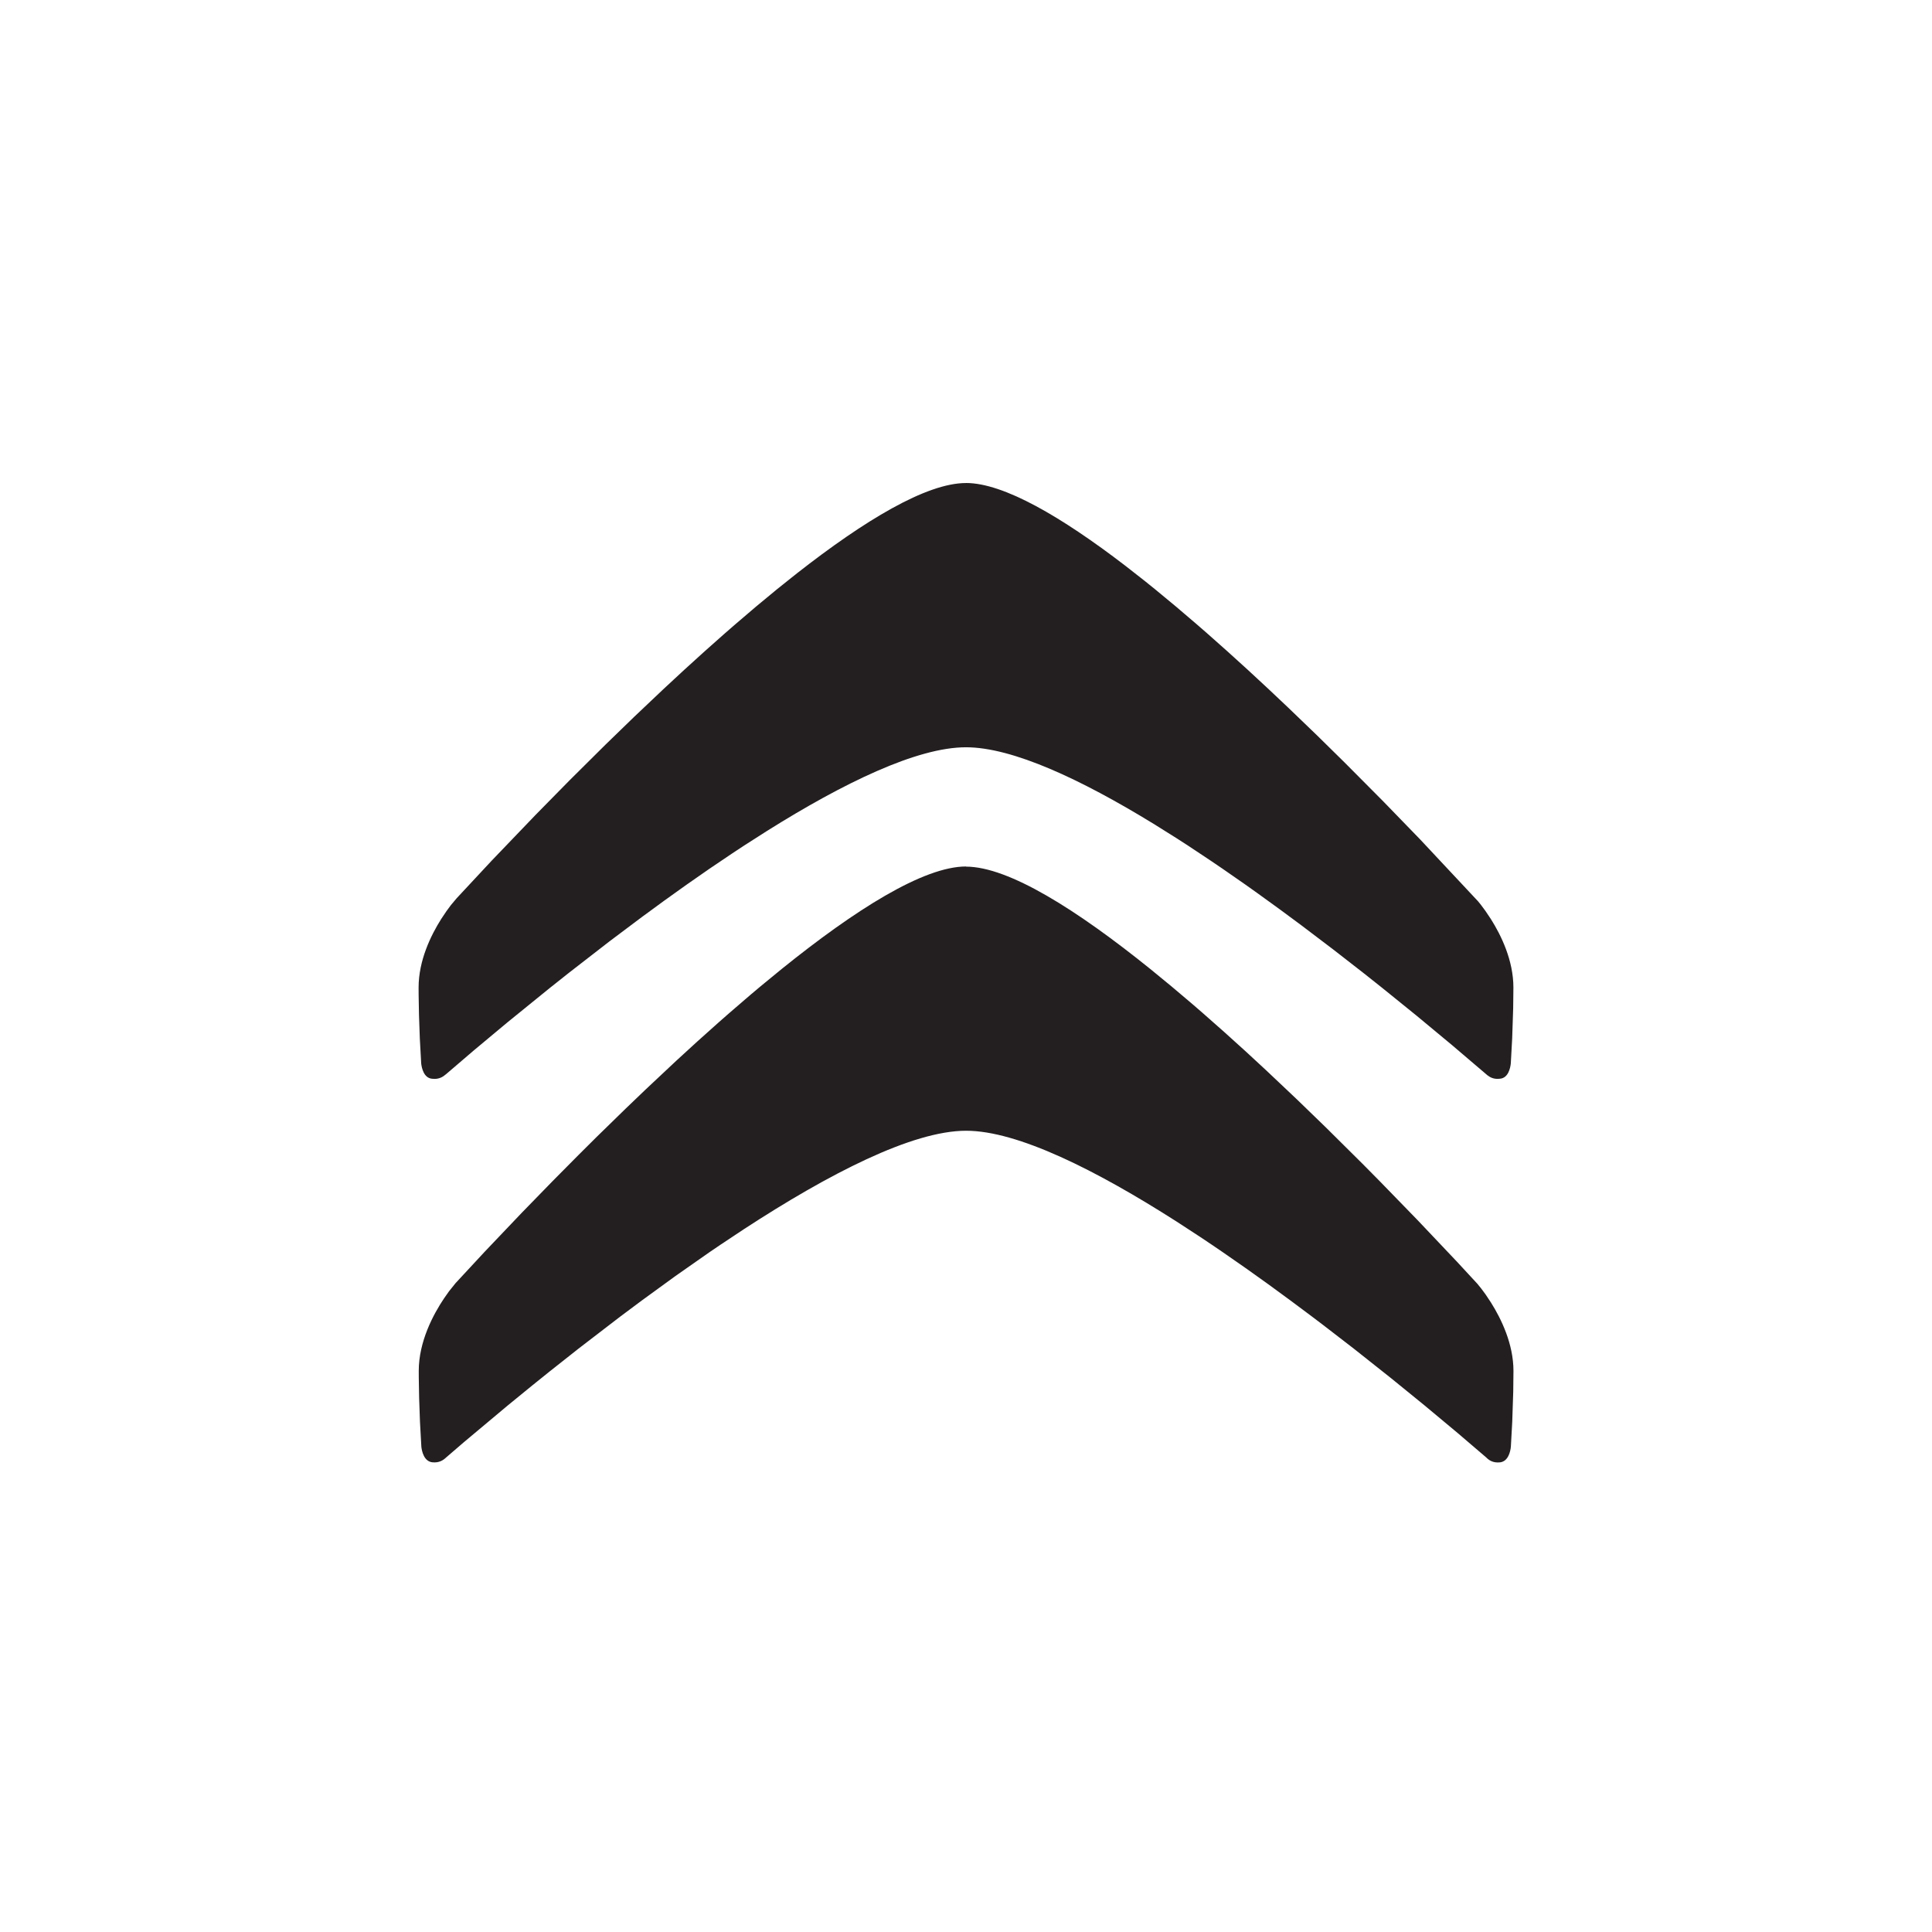 <svg height="60" viewBox="0 0 60 60" width="60" xmlns="http://www.w3.org/2000/svg"><path d="m29.999 26.914c1.33 0 3.457 1.351 5.727 3.181l.652.535.657.556c.11.094.219.189.329.285l.657.58.653.59.645.596.947.895.911.882 1.139 1.13.529.535 1.18 1.214 1.223 1.291.634.686.12.148.138.187.165.249c.319.507.697 1.286.697 2.122l-.007.641-.031.94-.043.778c-.015.136-.076.446-.333.479-.225.025-.352-.07-.437-.156l-.871-.745-1.036-.864-1.029-.837-1.173-.93-.956-.737c-.109-.083-.219-.167-.33-.25l-.675-.504-.691-.506-.703-.502-.712-.495c-.238-.163-.477-.325-.716-.483l-.716-.467c-2.503-1.6-4.938-2.822-6.54-2.822-1.676 0-4.268 1.341-6.894 3.053l-.716.475c-.119.081-.239.162-.358.243l-1.064.745-1.041.757-.675.504-1.285.987-.892.705-.553.445-.757.618-1.359 1.138-.546.47c-.091.086-.217.181-.441.156-.255-.032-.32-.342-.336-.479l-.043-.779-.026-.735-.011-.629-.001-.216c0-.912.452-1.756.786-2.253l.154-.219.203-.253.907-.978 1.149-1.207.961-.987.804-.811.569-.566.896-.874.62-.594.955-.896.649-.594.655-.586c.109-.097.219-.193.329-.289l.657-.566c.109-.093.219-.185.328-.276l.652-.535c2.27-1.83 4.396-3.181 5.725-3.181zm.001-11.914c1.173 0 2.968 1.053 4.934 2.559l.626.49c.105.084.211.169.316.255l.637.527.641.547c.107.092.214.186.321.279l.64.568.636.577.628.582.618.583.9.866.858.844 1.205 1.212 1.144 1.18 1.799 1.922.094.117.138.187.166.248c.32.506.699 1.285.699 2.125l-.007.64-.031.941-.043.78c-.015.137-.077.449-.335.471-.187.024-.305-.04-.391-.107l-1.101-.938-1.095-.909-1.068-.864-.587-.466-.936-.728-.99-.751-.684-.506-.698-.505c-.117-.084-.235-.167-.353-.251l-.712-.495c-.119-.082-.238-.163-.358-.243l-.716-.476c-.119-.078-.239-.155-.358-.231l-.712-.446c-2.246-1.377-4.377-2.377-5.826-2.377-1.524 0-3.804 1.109-6.179 2.598l-.715.457c-.119.078-.239.157-.358.236l-.716.483-.711.495-.703.503-.691.506-1.005.755-1.26.977-.587.466-1.31 1.063-1.036.864-.87.745c-.091.077-.217.175-.441.146-.255-.023-.32-.334-.336-.471l-.043-.78-.026-.736-.011-.63-.001-.216c0-.84.38-1.618.7-2.125l.166-.248.138-.187.179-.213 1.085-1.165 1.368-1.426 1.053-1.071 1.124-1.116.887-.86.922-.873.628-.582.636-.577.64-.568c.107-.094.214-.187.321-.279l.641-.547.637-.527.63-.503c2.087-1.633 4.01-2.8 5.245-2.8z" fill="#231f20" fill-rule="evenodd"/></svg>